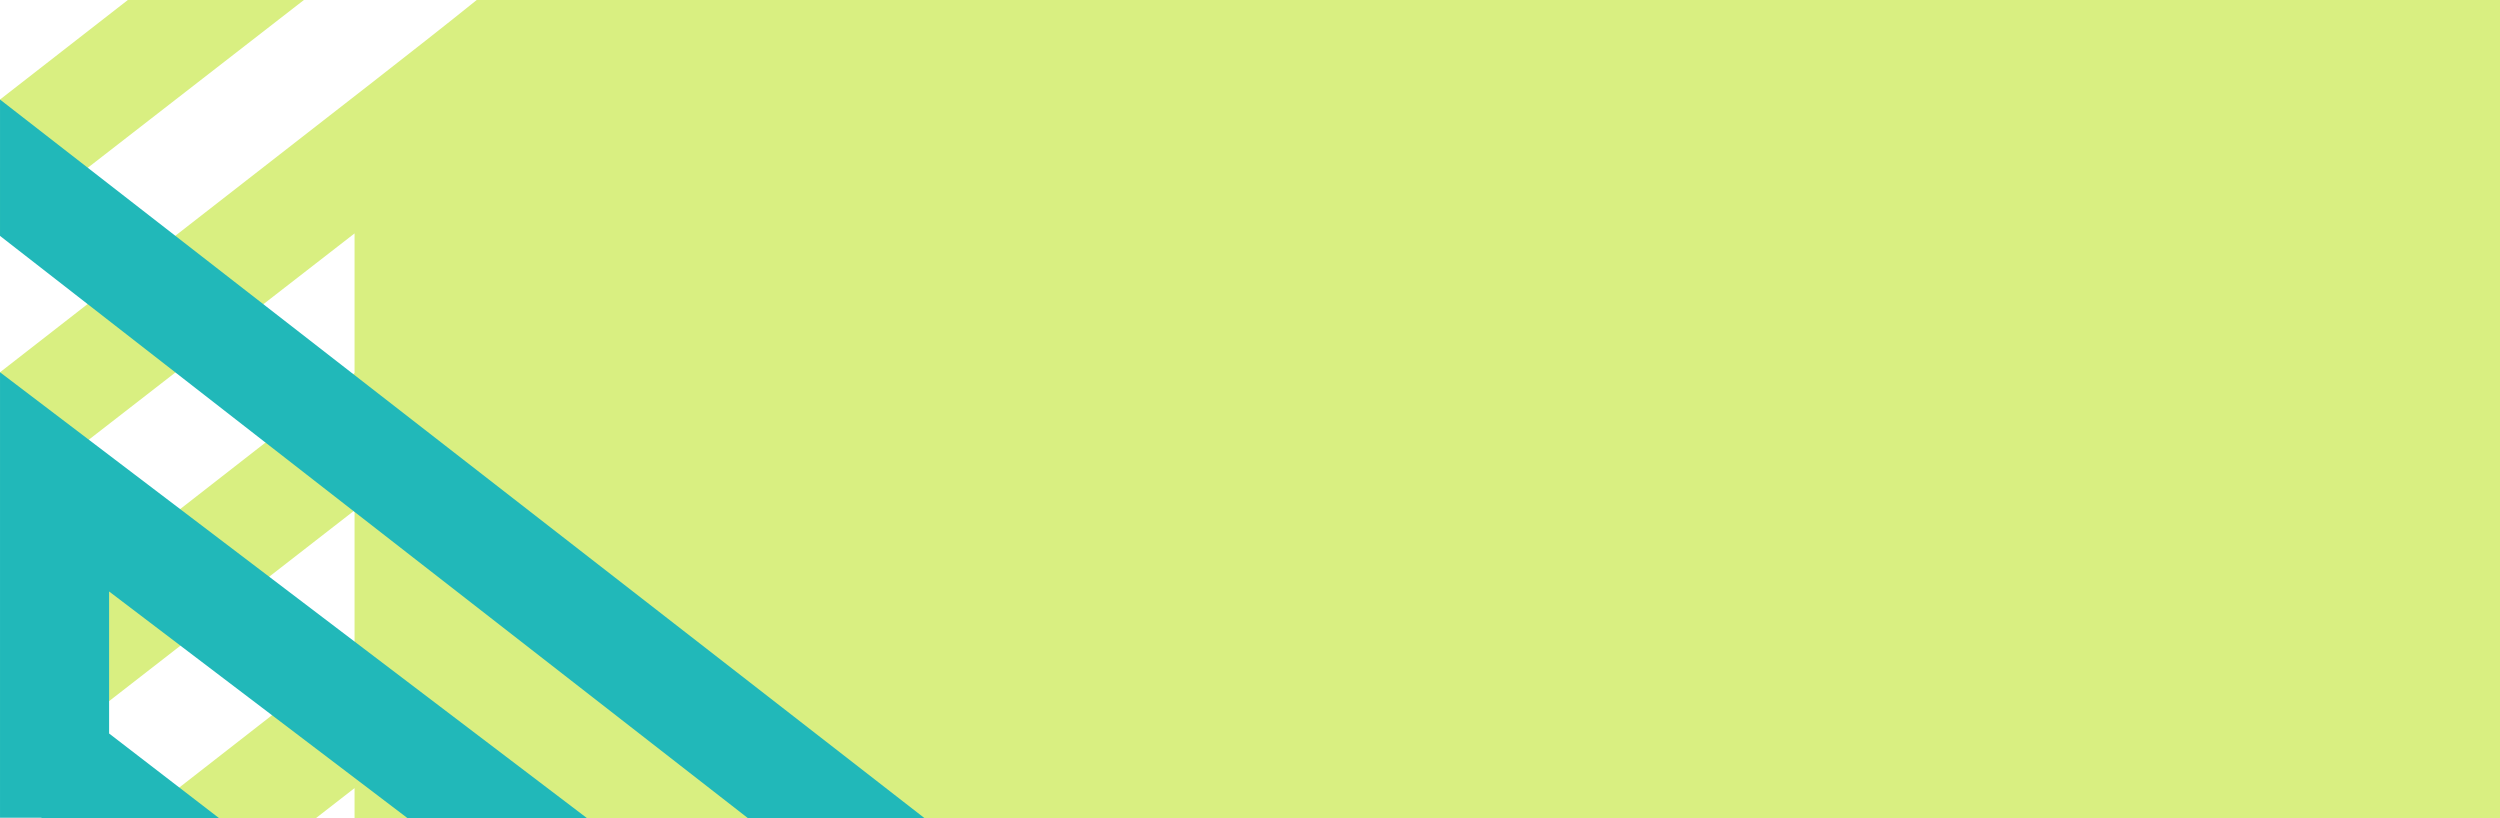 <?xml version="1.0" encoding="UTF-8"?> <svg xmlns="http://www.w3.org/2000/svg" width="550" height="180" viewBox="0 0 550 180" fill="none"> <g clip-path="url(#clip0_616_8264)"> <path fill-rule="evenodd" clip-rule="evenodd" d="M100.047 -56L0 21.899L0 51.899L114.752 -37.178L100.047 -56ZM105.002 -0.101H550.002V180.899H78.002V173.382L0 234.002L9.60921e-05 204.002L78.002 143.188V112.279L0 172.899L9.60921e-05 142.899L78.002 82.084V51.349L3.36321e-05 111.898L0.001 81.898L81.996 18.056C88.012 13.363 99.301 4.531 105.002 -0.101Z" fill="#D9EF81"></path> <path fill-rule="evenodd" clip-rule="evenodd" d="M205.297 211.72L0.004 51.898L0.003 21.898L220.002 192.898L205.297 211.72ZM24.002 130.125L128.797 209.72L143.502 190.898L0.003 81.898L0.003 104.326L0.002 104.327L0.002 172.879L0.002 172.898V179.898H9.081L99.605 249.695L114.31 230.874L24.002 161.368L24.002 130.125Z" fill="#21B8B9"></path> </g> <defs> <clipPath id="clip0_616_8264"> <rect width="550" height="180" fill="white"></rect> </clipPath> </defs> </svg> 